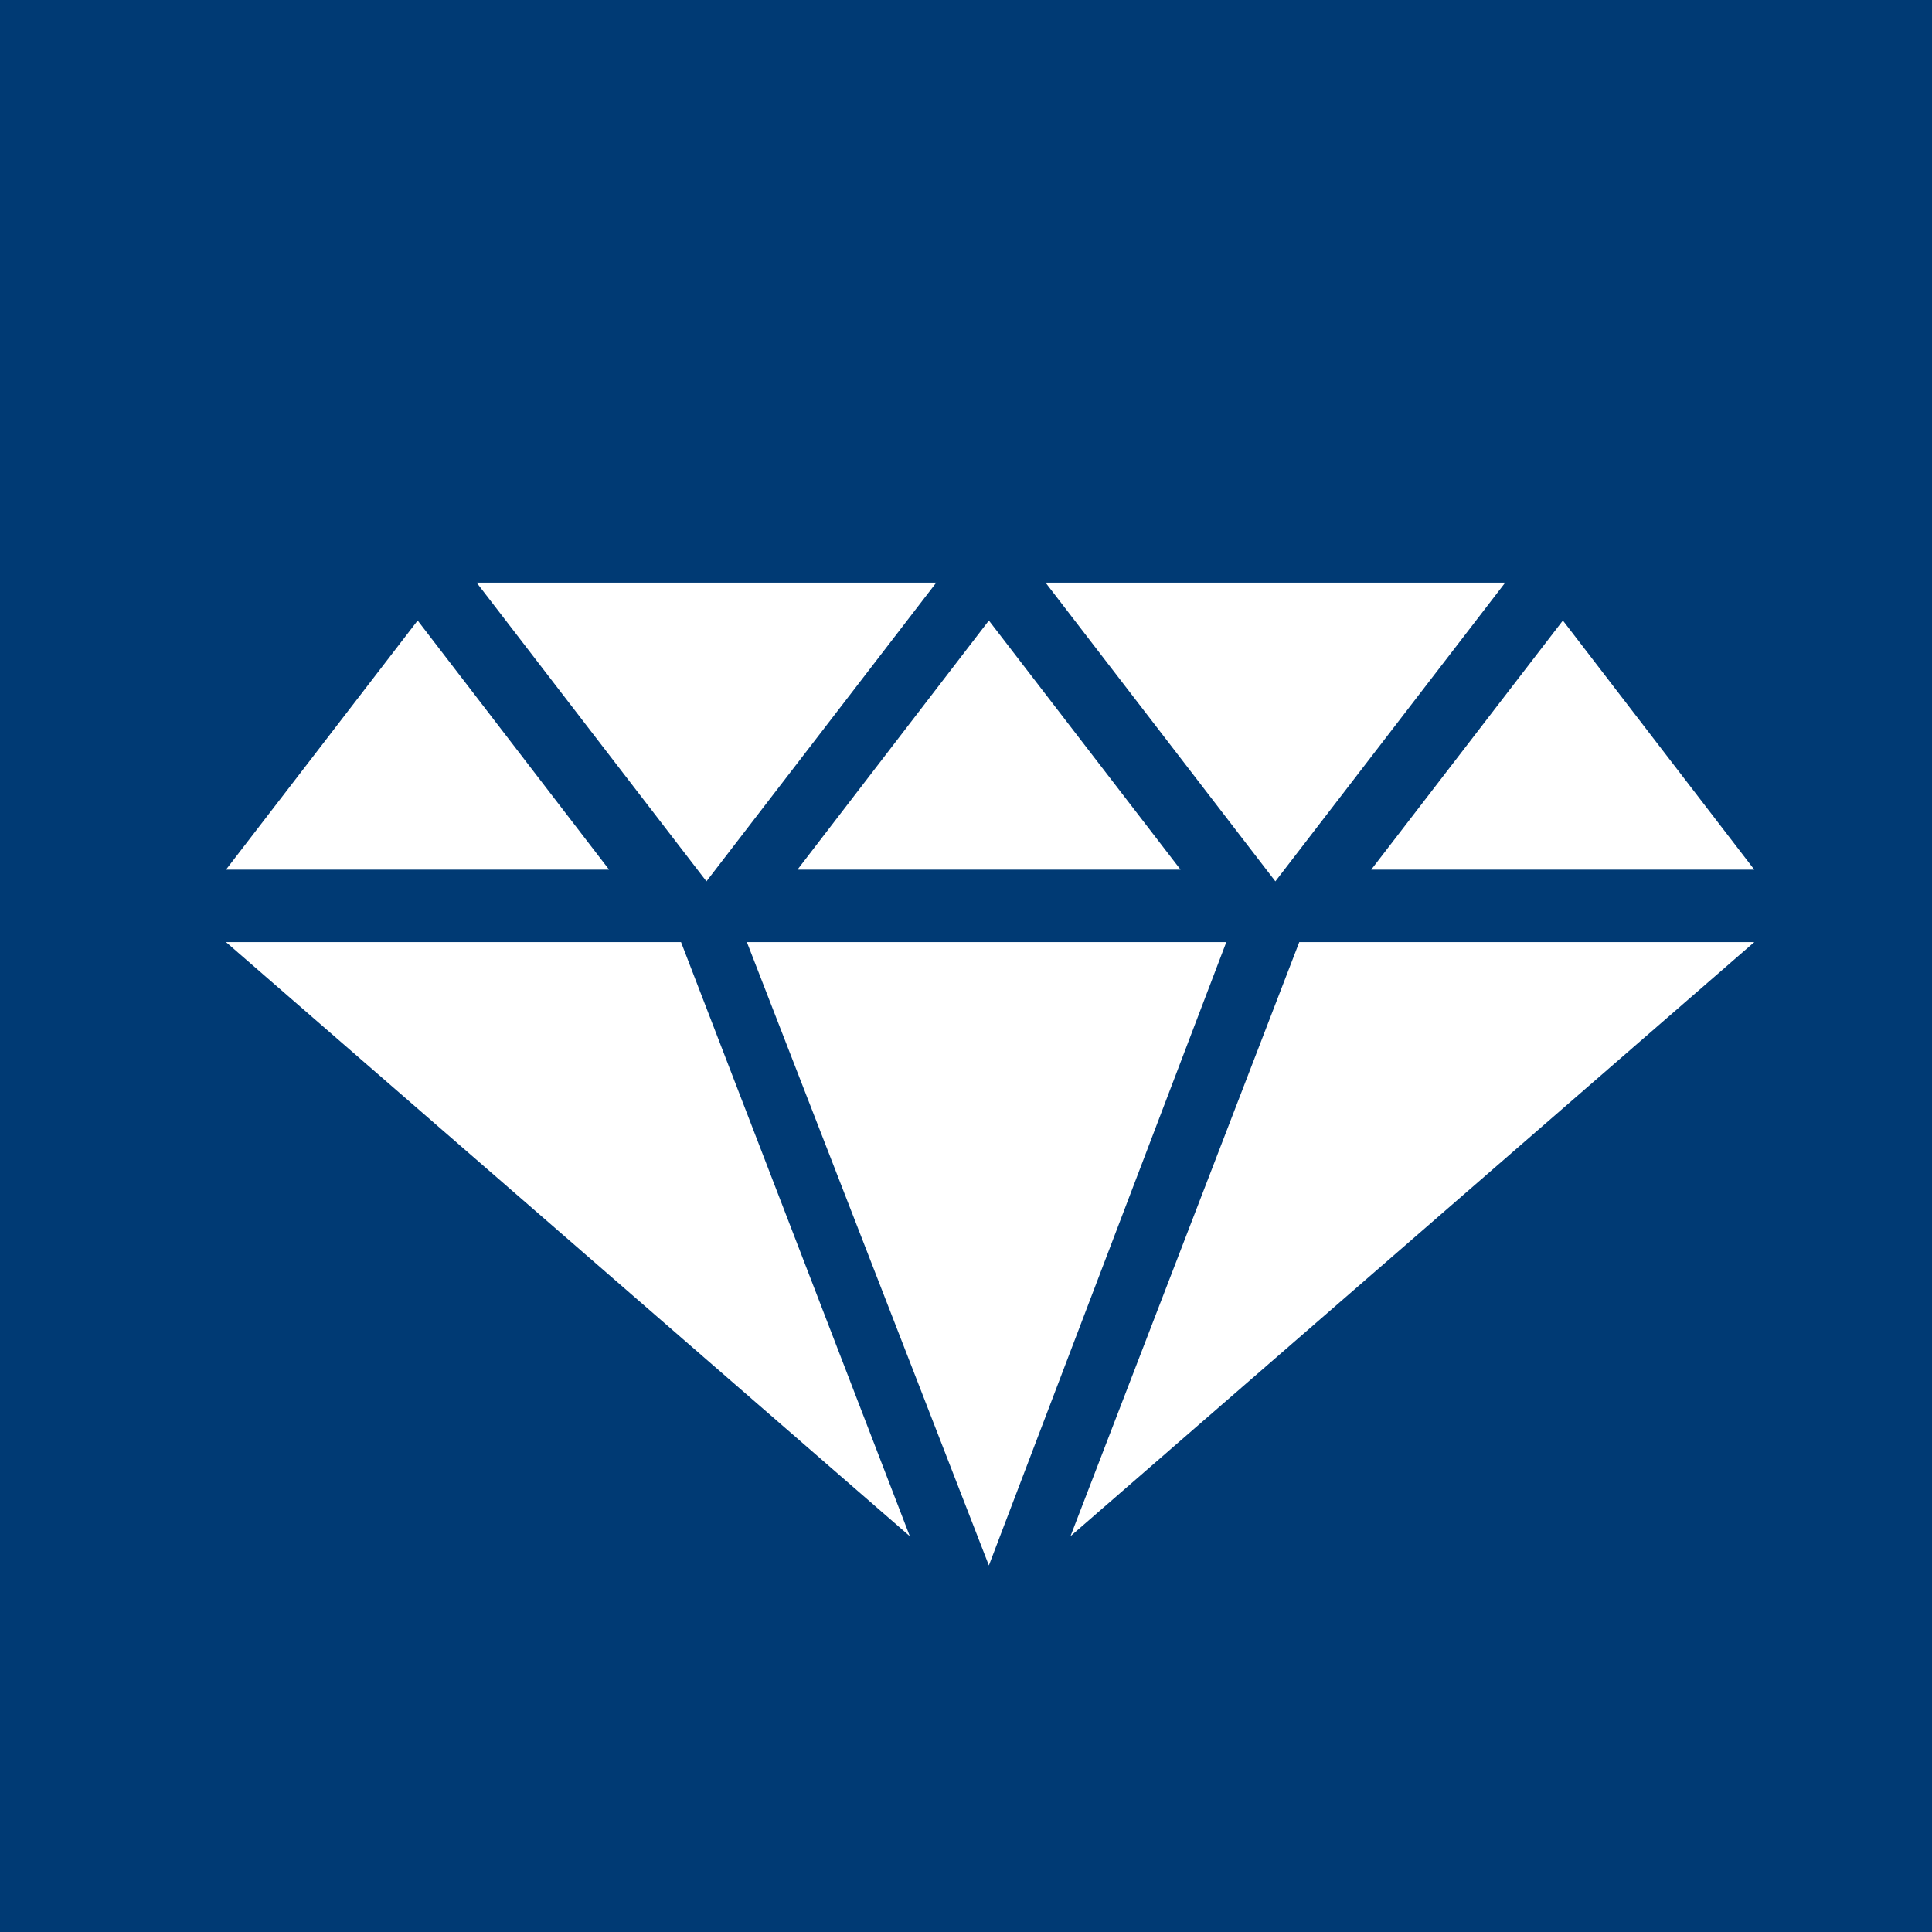 <?xml version="1.0" encoding="UTF-8"?><svg id="Layer_2" xmlns="http://www.w3.org/2000/svg" viewBox="0 0 76 76"><defs><style>.cls-1{fill:#fff;}.cls-1,.cls-2{stroke-width:0px;}.cls-2{fill:#003a74;}</style></defs><g id="Layer_2-2"><rect class="cls-2" width="76" height="76"/><polygon class="cls-1" points="18.75 22.92 36.83 22.92 27.79 34.67 18.75 22.92"/><polygon class="cls-1" points="41.13 22.92 59.21 22.92 50.17 34.67 41.13 22.92"/><polygon class="cls-1" points="46.44 34.21 31.37 34.21 38.9 24.41 46.44 34.21"/><polygon class="cls-1" points="69.01 34.21 53.94 34.21 61.48 24.41 69.01 34.21"/><polygon class="cls-1" points="23.96 34.21 8.89 34.21 16.43 24.41 23.96 34.21"/><polygon class="cls-1" points="8.89 37.06 26.79 37.06 35.79 60.43 8.89 37.06"/><polygon class="cls-1" points="69.01 37.06 51.11 37.06 42.11 60.43 69.01 37.06"/><polygon class="cls-1" points="29.38 37.06 48.24 37.06 38.9 61.58 29.38 37.06"/></g></svg>